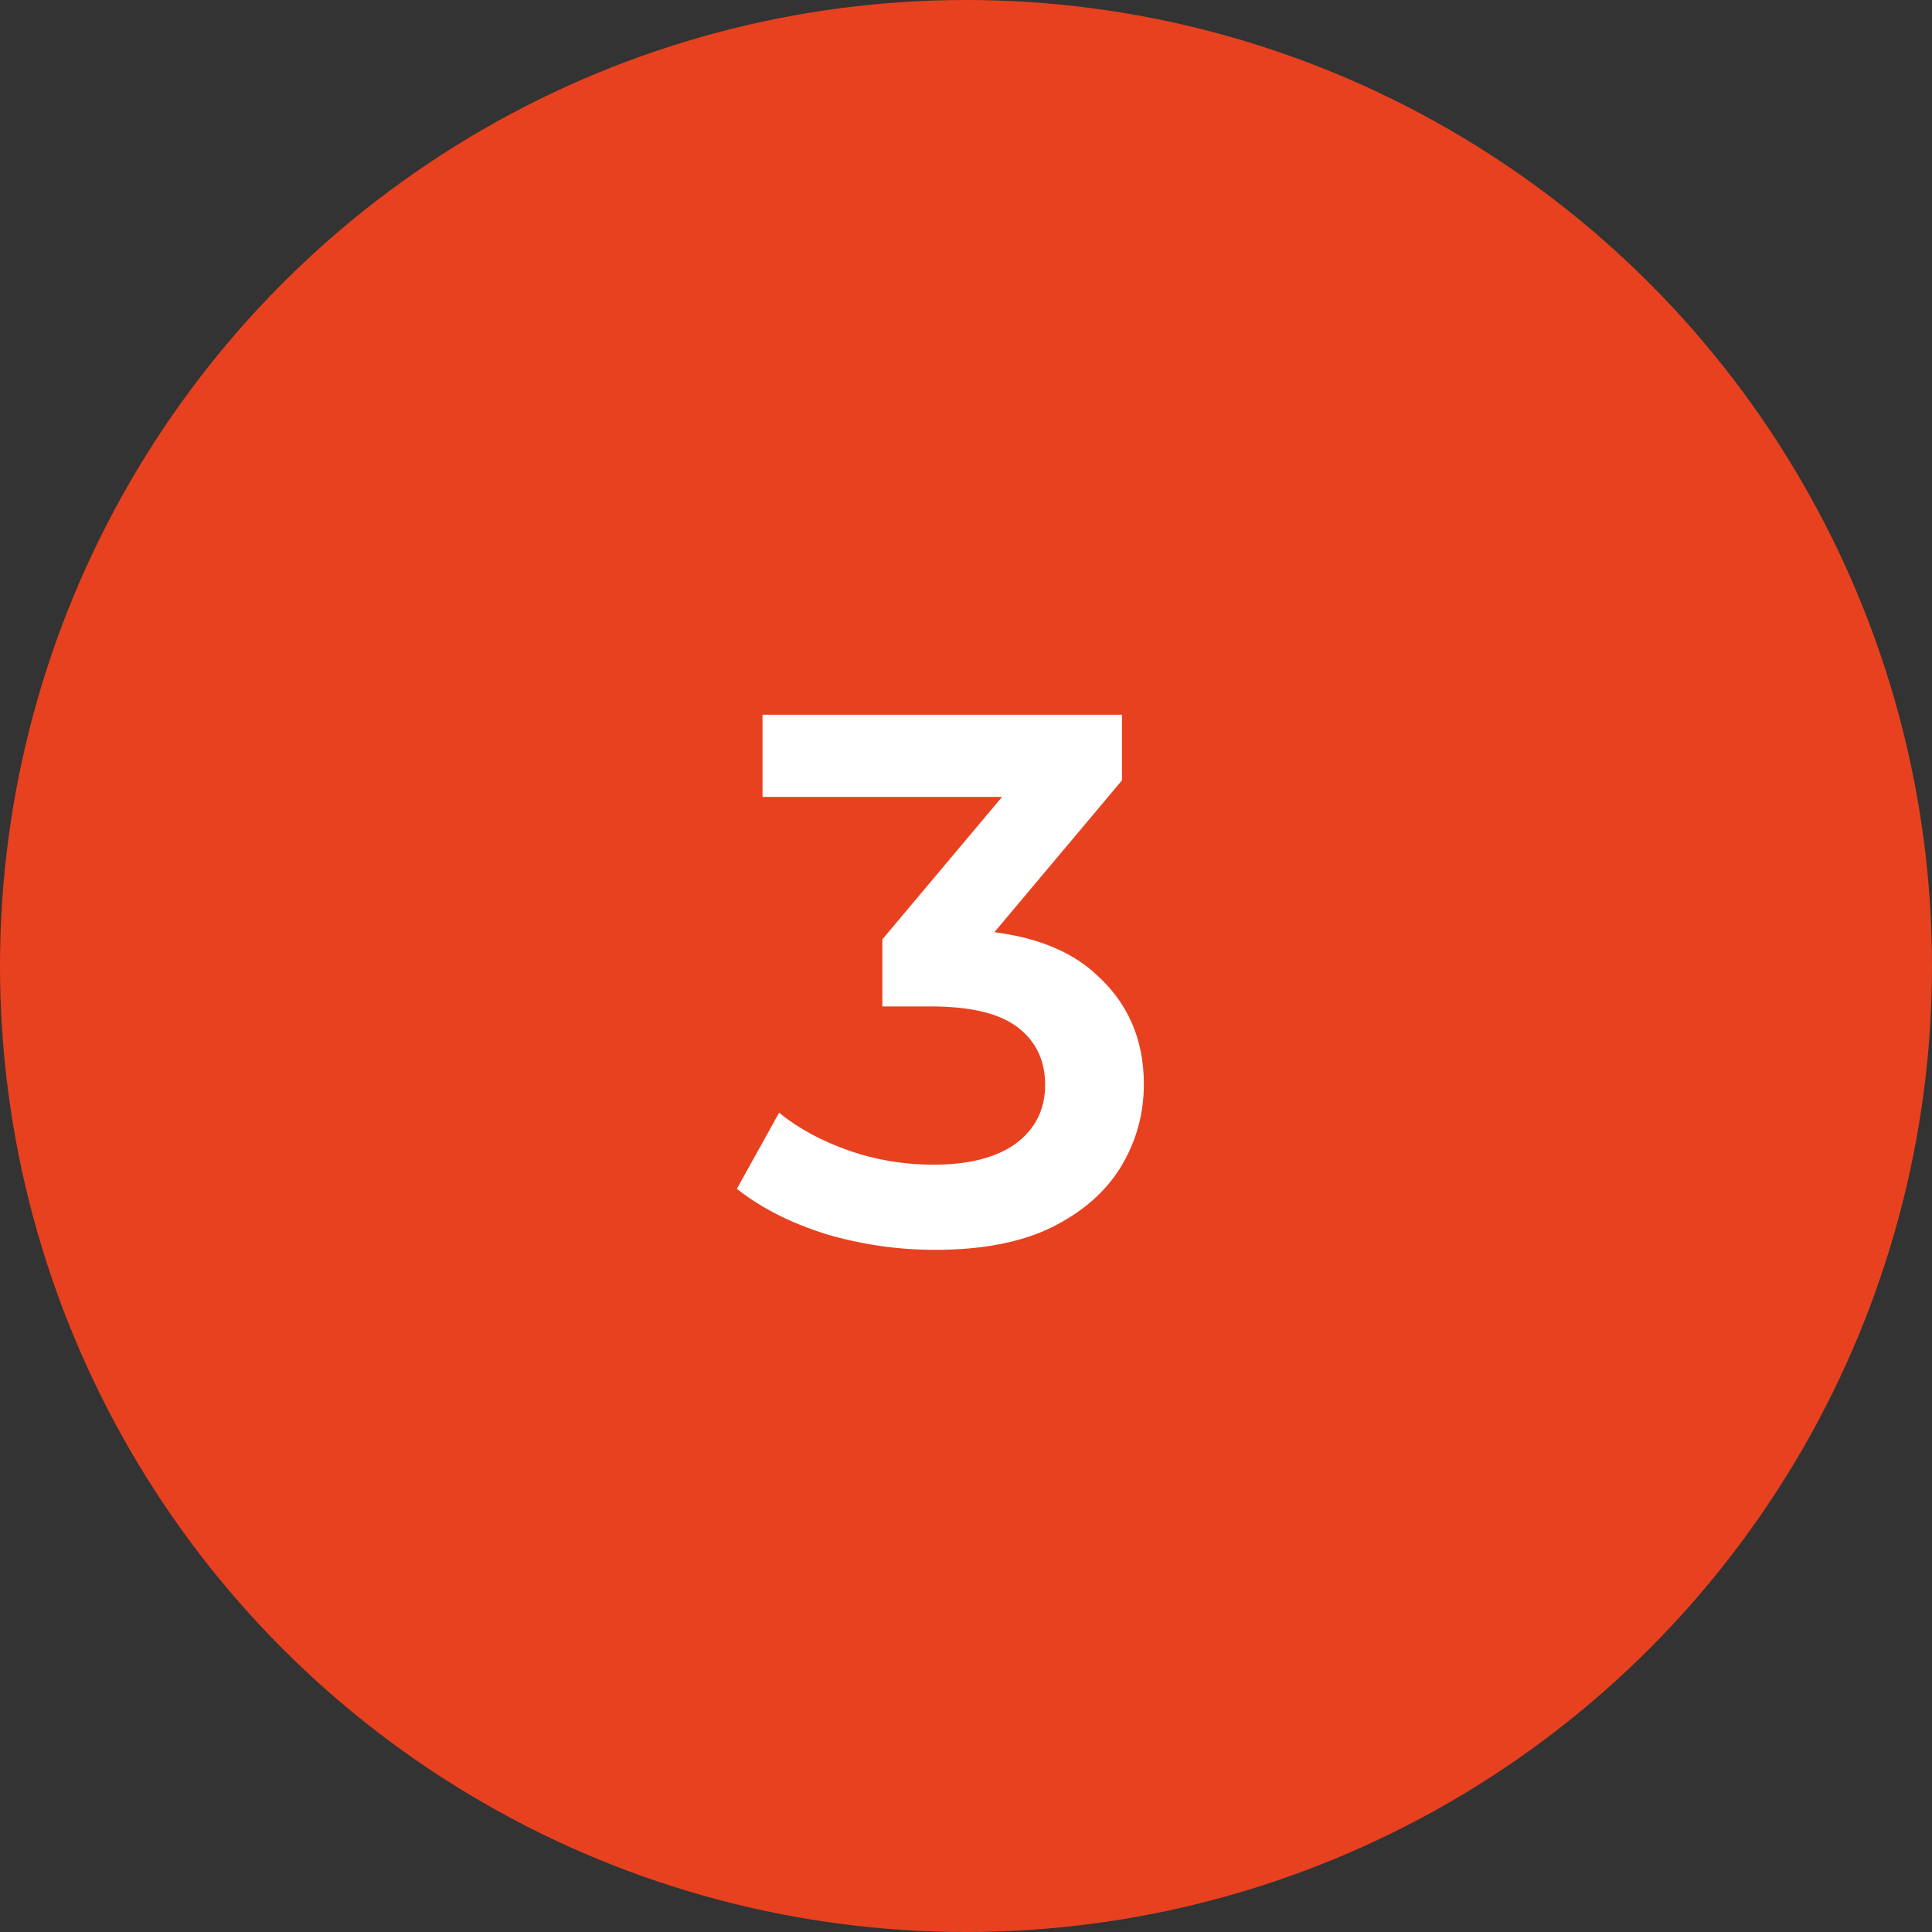 <?xml version="1.0" encoding="UTF-8"?> <svg xmlns="http://www.w3.org/2000/svg" width="50" height="50" viewBox="0 0 50 50" fill="none"><rect x="0" y="0" width="50" height="50" fill="#333333" stroke="none"/> <circle cx="25" cy="25" r="25" fill="#E8411F"></circle> <path d="M24.2 32.346C23.238 32.346 22.295 32.21 21.372 31.937C20.462 31.651 19.695 31.261 19.07 30.767L20.163 28.797C20.657 29.2 21.255 29.525 21.957 29.772C22.659 30.019 23.394 30.142 24.161 30.142C25.071 30.142 25.78 29.96 26.287 29.596C26.794 29.219 27.048 28.712 27.048 28.075C27.048 27.451 26.814 26.957 26.346 26.593C25.878 26.229 25.123 26.046 24.083 26.046H22.835V24.311L26.736 19.668L27.067 20.624H19.734V18.498H29.037V20.195L25.136 24.837L23.81 24.057H24.571C26.248 24.057 27.503 24.434 28.335 25.188C29.18 25.929 29.603 26.885 29.603 28.055C29.603 28.823 29.408 29.531 29.018 30.181C28.628 30.832 28.03 31.358 27.223 31.761C26.43 32.151 25.422 32.346 24.2 32.346Z" fill="white"></path> </svg> 